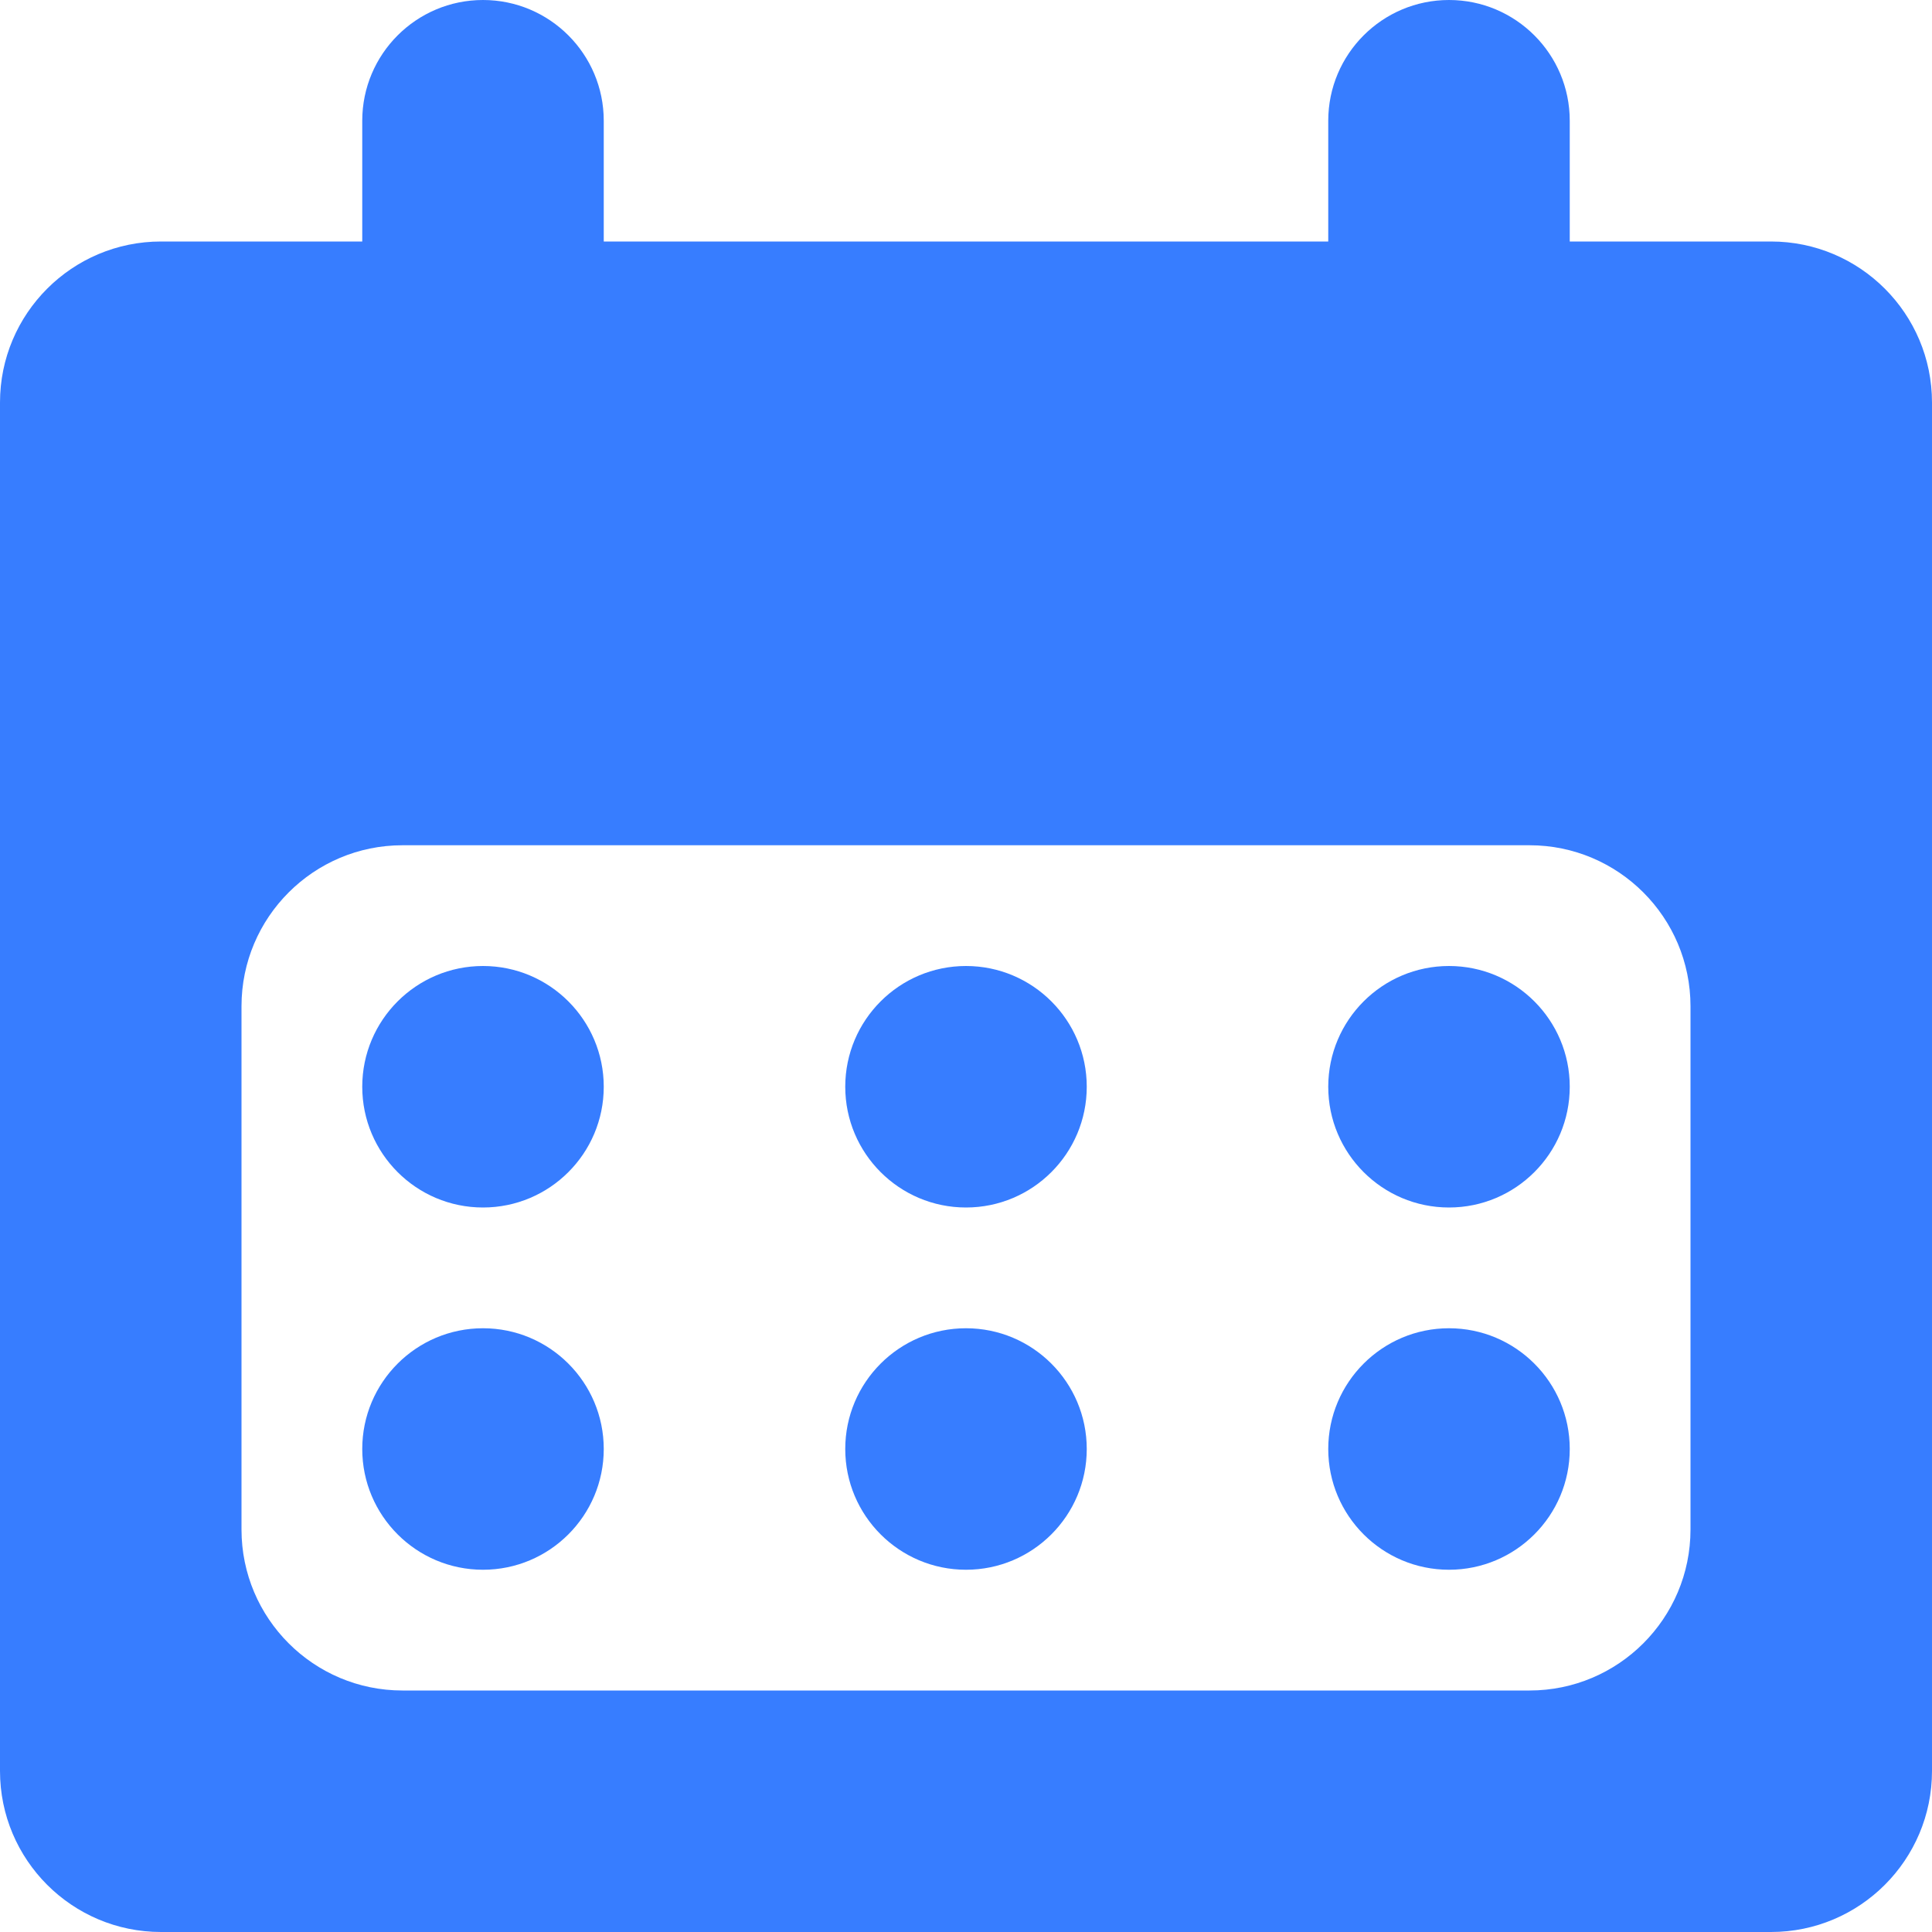 <svg width="12" height="12" viewBox="0 0 12 12" fill="none" xmlns="http://www.w3.org/2000/svg">
<path fill-rule="evenodd" clip-rule="evenodd" d="M12 2.5C12 1.948 11.552 1.5 11 1.5H1C0.448 1.5 0 1.948 0 2.5V11C0 11.552 0.448 12 1 12H11C11.552 12 12 11.552 12 11V2.5ZM10.5 6.25C10.5 5.698 10.052 5.25 9.5 5.25H2.5C1.948 5.25 1.5 5.698 1.5 6.25V9.5C1.5 10.052 1.948 10.5 2.5 10.5H9.5C10.052 10.5 10.5 10.052 10.5 9.5V6.25Z" fill="#377DFF"/>
<path d="M2.25 6.75C2.25 6.336 2.586 6 3 6C3.414 6 3.75 6.336 3.75 6.75C3.75 7.164 3.414 7.5 3 7.5C2.586 7.5 2.25 7.164 2.25 6.75Z" fill="#377DFF"/>
<path d="M2.25 9C2.25 8.586 2.586 8.25 3 8.25C3.414 8.25 3.75 8.586 3.75 9C3.75 9.414 3.414 9.75 3 9.75C2.586 9.75 2.25 9.414 2.25 9Z" fill="#377DFF"/>
<path d="M5.25 6.75C5.25 6.336 5.586 6 6 6C6.414 6 6.75 6.336 6.75 6.75C6.75 7.164 6.414 7.5 6 7.5C5.586 7.5 5.25 7.164 5.25 6.75Z" fill="#377DFF"/>
<path d="M5.25 9C5.25 8.586 5.586 8.25 6 8.25C6.414 8.25 6.75 8.586 6.75 9C6.75 9.414 6.414 9.75 6 9.75C5.586 9.75 5.25 9.414 5.25 9Z" fill="#377DFF"/>
<path d="M8.25 6.75C8.25 6.336 8.586 6 9 6C9.414 6 9.75 6.336 9.75 6.75C9.75 7.164 9.414 7.5 9 7.5C8.586 7.5 8.25 7.164 8.25 6.75Z" fill="#377DFF"/>
<path d="M8.25 9C8.25 8.586 8.586 8.25 9 8.25C9.414 8.25 9.75 8.586 9.75 9C9.75 9.414 9.414 9.75 9 9.75C8.586 9.75 8.25 9.414 8.25 9Z" fill="#377DFF"/>
<path d="M3.75 2.25L2.25 2.25L2.25 0.75C2.25 0.336 2.586 -1.3664e-07 3 -1.72852e-07C3.414 -2.09063e-07 3.75 0.336 3.75 0.75L3.75 2.25Z" fill="#377DFF"/>
<path d="M9.75 2.25L8.25 2.25L8.25 0.75C8.25 0.336 8.586 -1.3664e-07 9 -1.72852e-07C9.414 -2.09063e-07 9.75 0.336 9.75 0.75L9.75 2.25Z" fill="#377DFF"/>
</svg>
